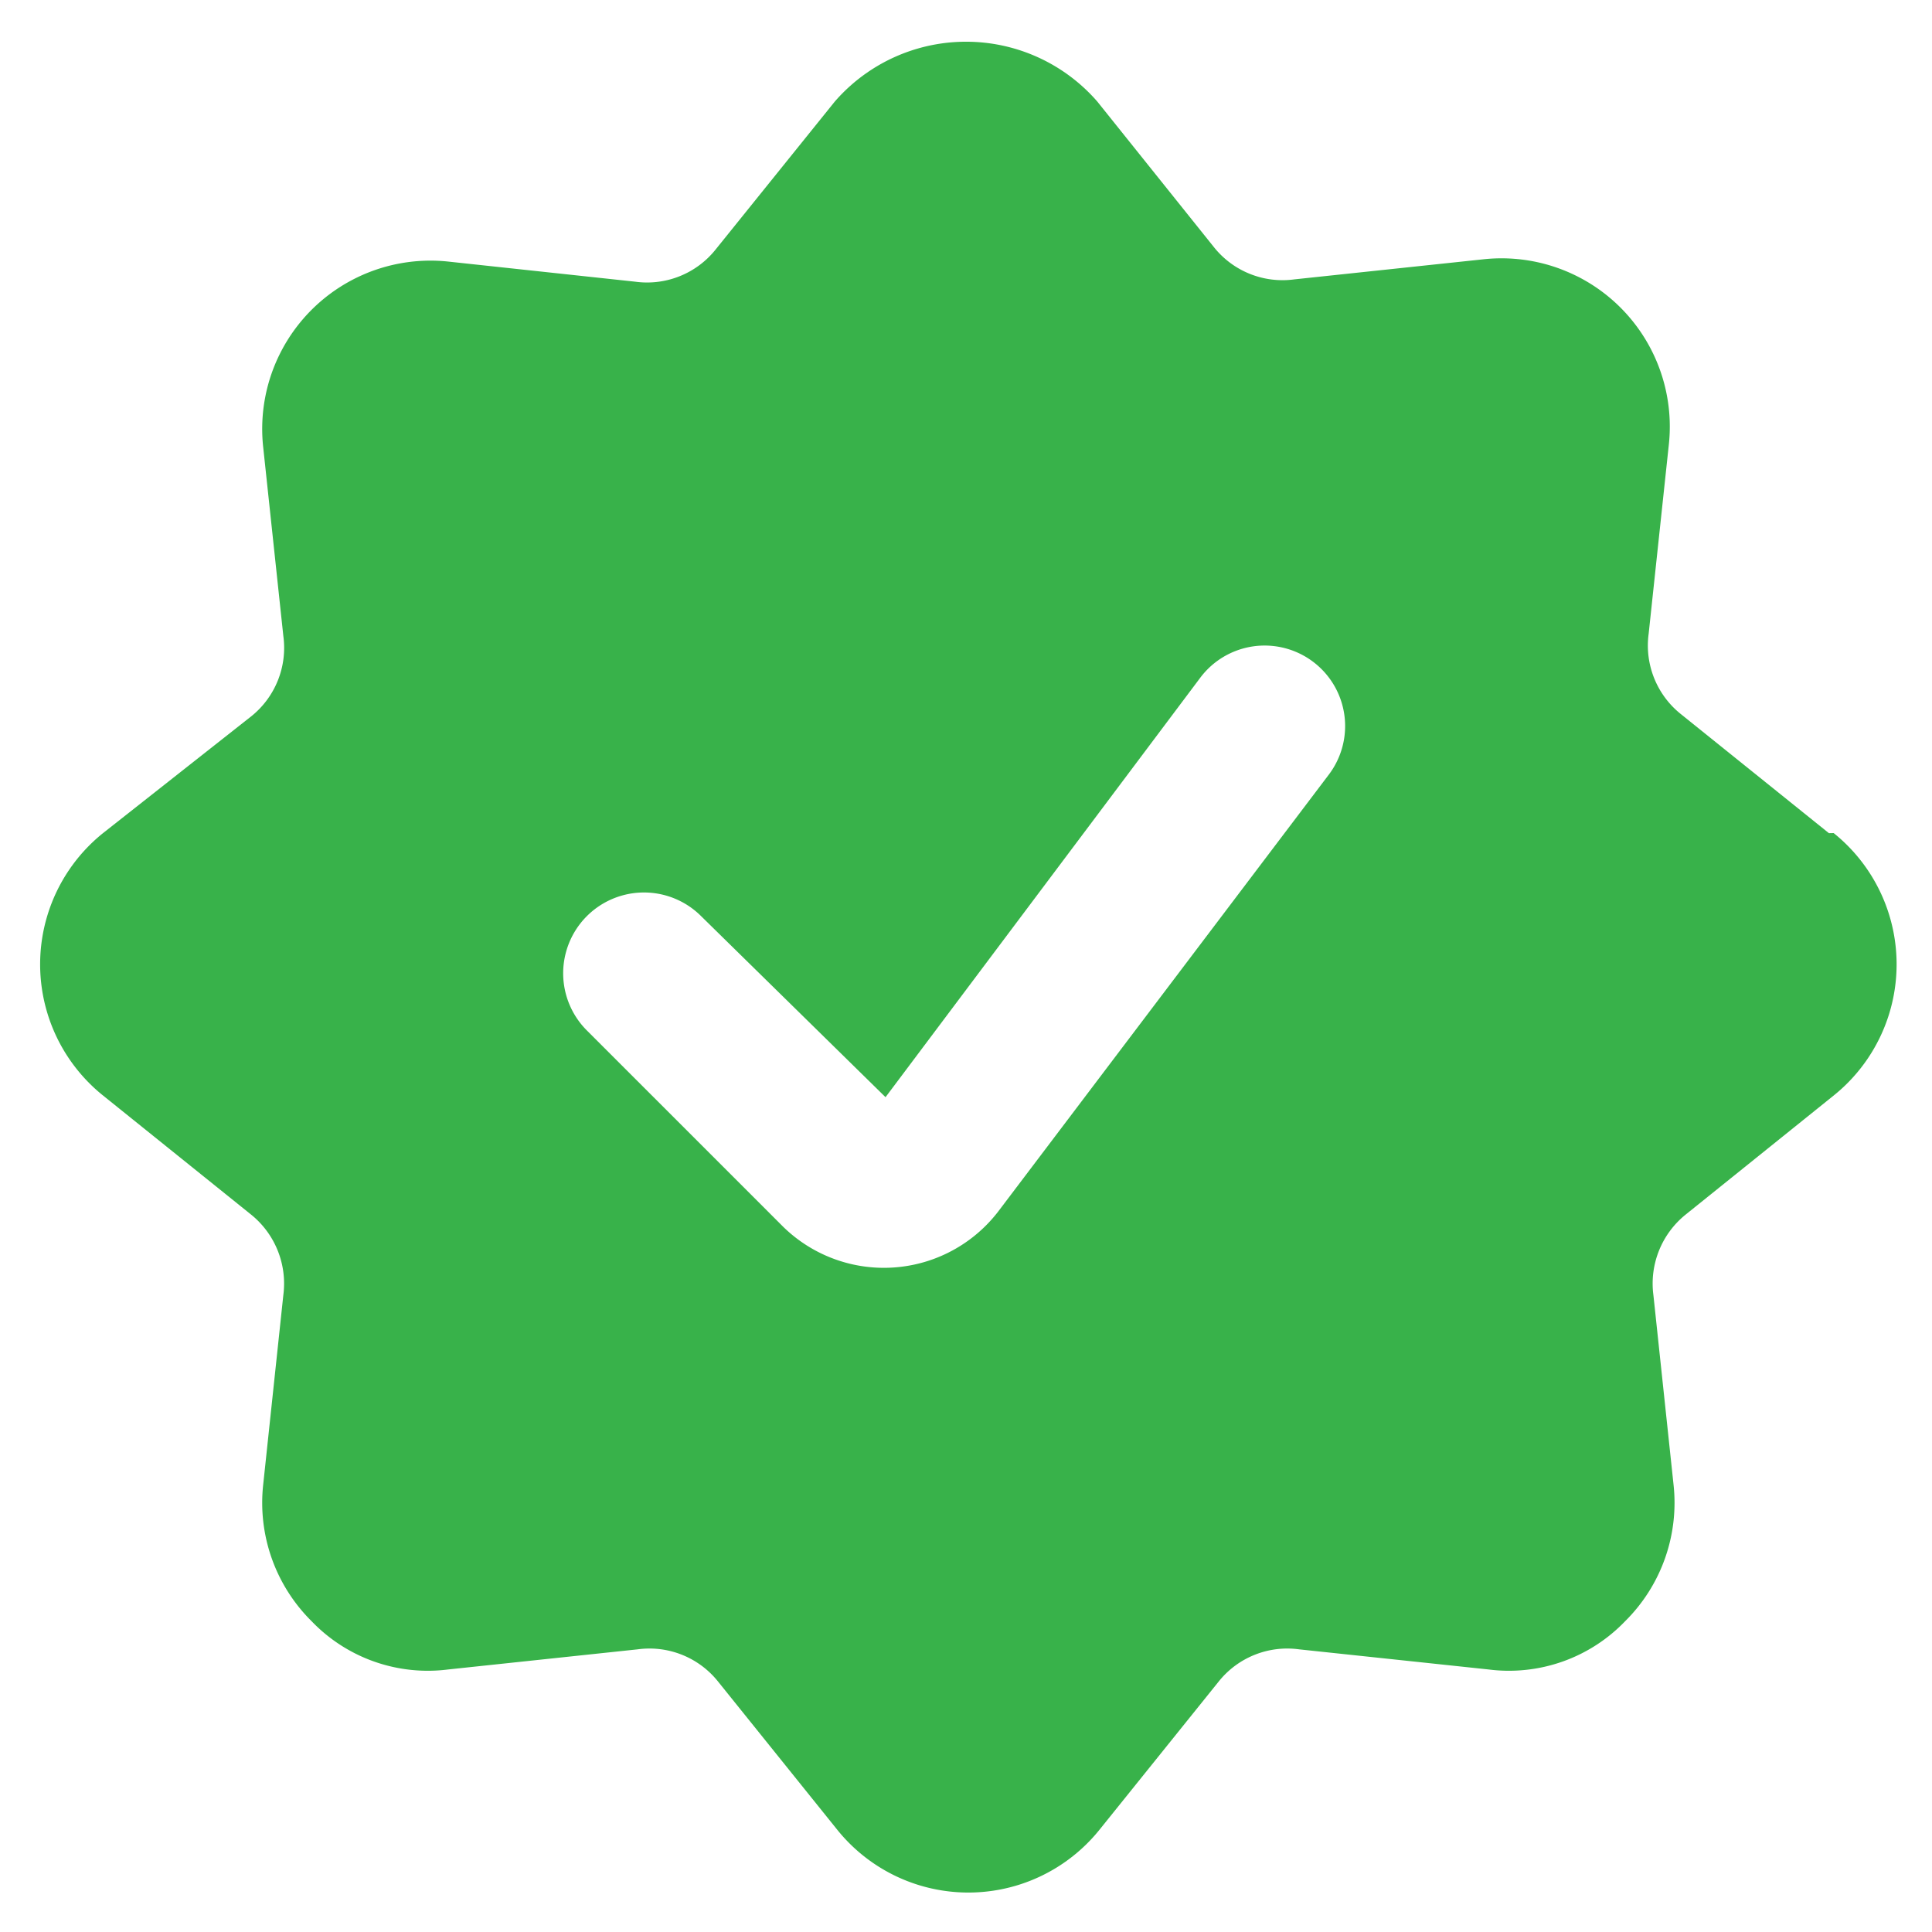 <?xml version="1.0" encoding="UTF-8"?> <svg xmlns="http://www.w3.org/2000/svg" viewBox="0 0 20 20" id="Check-Badge--Streamline-Ultimate" height="20" width="20"><desc> Check Badge Streamline Icon: https://streamlinehq.com </desc><path d="m18.933 8.625 -1.533 -1.233a0.908 0.908 0 0 1 -0.333 -0.833l0.208 -1.95a1.742 1.742 0 0 0 -1.917 -1.925l-1.958 0.208a0.908 0.908 0 0 1 -0.833 -0.333l-1.208 -1.508a1.8 1.8 0 0 0 -2.717 0L7.408 2.583a0.908 0.908 0 0 1 -0.833 0.333l-1.933 -0.208a1.742 1.742 0 0 0 -1.917 1.925l0.208 1.95a0.908 0.908 0 0 1 -0.333 0.833l-1.533 1.208a1.742 1.742 0 0 0 0 2.717l1.533 1.233a0.917 0.917 0 0 1 0.333 0.833l-0.208 1.958a1.725 1.725 0 0 0 0.5 1.417 1.667 1.667 0 0 0 1.417 0.5l1.958 -0.208a0.908 0.908 0 0 1 0.833 0.333l1.233 1.533a1.742 1.742 0 0 0 2.717 0l1.233 -1.533a0.908 0.908 0 0 1 0.833 -0.333l1.958 0.208a1.667 1.667 0 0 0 1.417 -0.5 1.725 1.725 0 0 0 0.5 -1.417l-0.208 -1.958a0.917 0.917 0 0 1 0.333 -0.833l1.533 -1.233a1.742 1.742 0 0 0 0 -2.717Zm-8.6 3.917a1.492 1.492 0 0 1 -2.225 0.158L6.075 10.667a0.833 0.833 0 1 1 1.183 -1.183L9.167 11.358l3.258 -4.342a0.833 0.833 0 0 1 1.333 1Z" fill="#38b24a" stroke-width="0.833"></path></svg> 